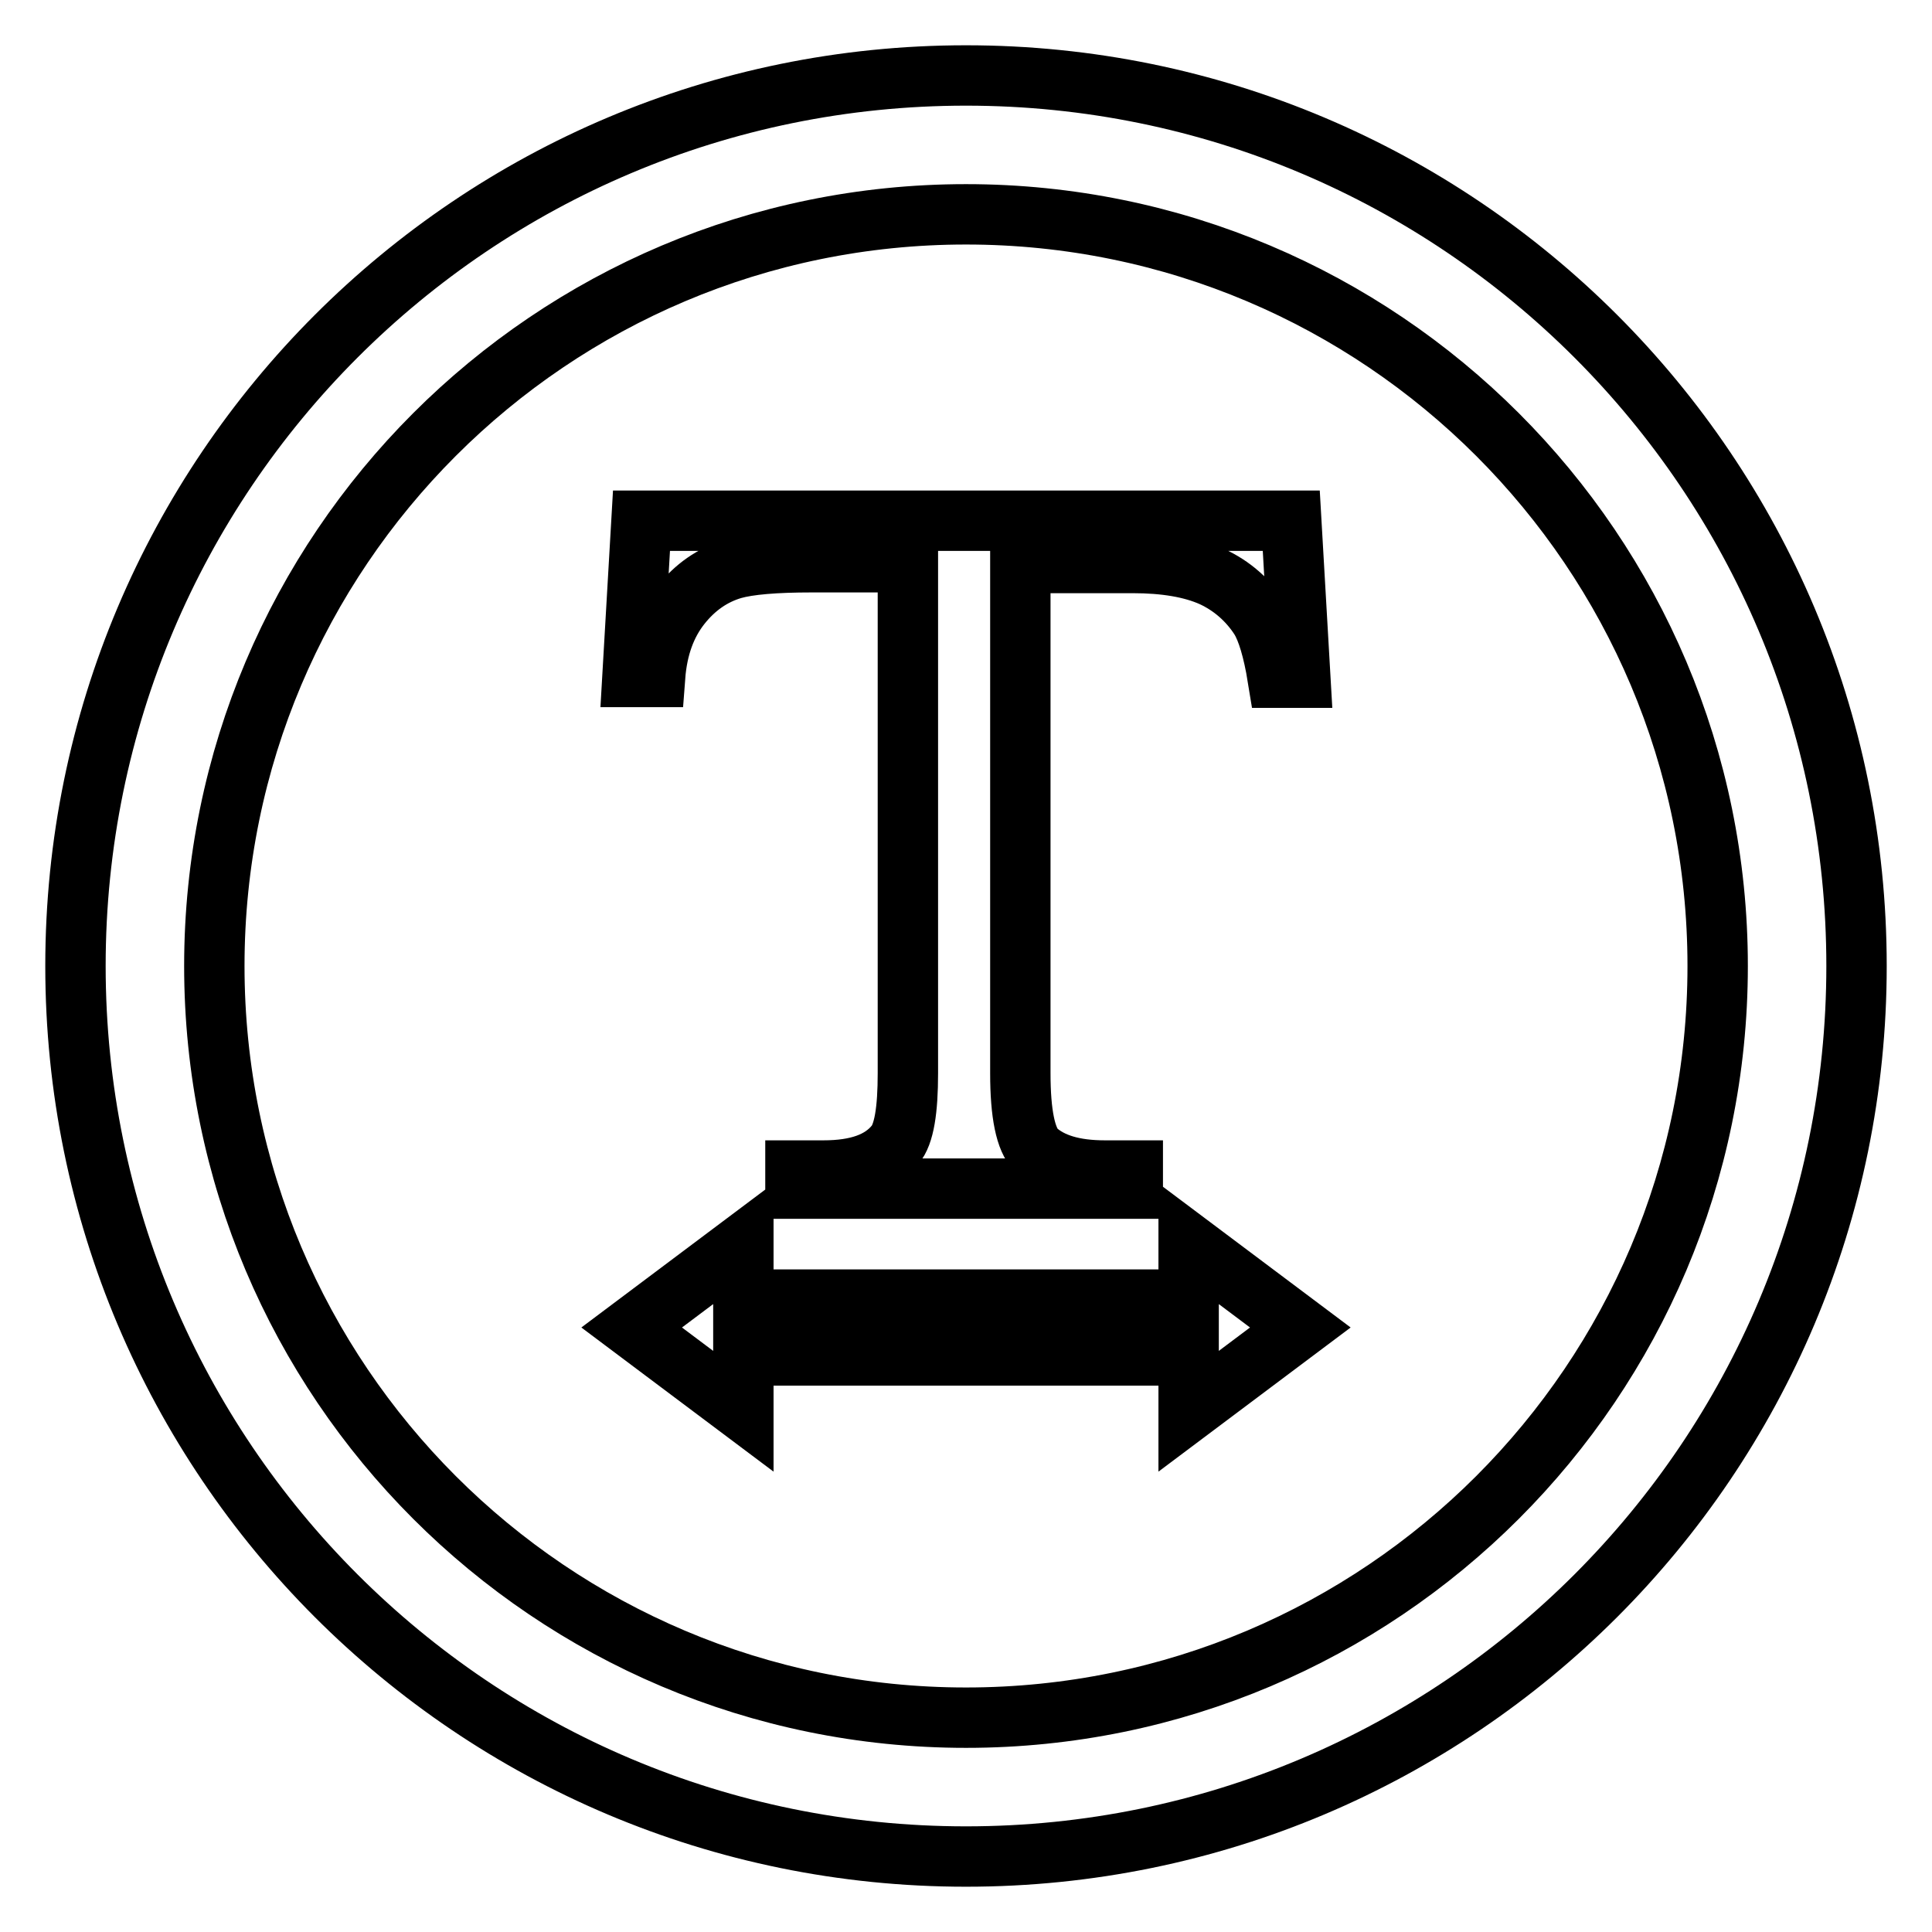 <?xml version="1.0" encoding="utf-8"?>
<!-- Svg Vector Icons : http://www.onlinewebfonts.com/icon -->
<!DOCTYPE svg PUBLIC "-//W3C//DTD SVG 1.1//EN" "http://www.w3.org/Graphics/SVG/1.1/DTD/svg11.dtd">
<svg version="1.1" xmlns="http://www.w3.org/2000/svg" xmlns:xlink="http://www.w3.org/1999/xlink" x="0px" y="0px" viewBox="0 0 256 256" enable-background="new 0 0 256 256" xml:space="preserve">
<g> <path stroke-width="8" fill-opacity="0" stroke="#000000"  d="M128,10C62.8,10,10,62.8,10,128c0,65.2,52.8,118,118,118c65.2,0,118-52.8,118-118C246,62.8,193.2,10,128,10 z M128,227.6c-55,0-99.6-44.6-99.6-99.6S73,28.4,128,28.4S227.6,73,227.6,128S183,227.6,128,227.6z M171.1,69l1.2,20.8h-3 c-0.6-3.7-1.4-6.3-2.3-7.8c-1.6-2.5-3.8-4.4-6.4-5.6c-2.7-1.2-6.2-1.8-10.5-1.8h-14.9v67.6c0,5.4,0.7,8.8,2.1,10.2 c2,1.8,5,2.7,9.1,2.7h3.7v2.4h-44.7v-2.4h3.7c4.5,0,7.6-1.1,9.5-3.4c1.2-1.4,1.7-4.6,1.7-9.5V74.5h-12.7c-4.9,0-8.4,0.3-10.5,0.9 c-2.7,0.8-5,2.4-6.9,4.8c-1.9,2.4-3.1,5.5-3.4,9.5h-3L85,69H171.1z M172.3,175.9l-14.8-11.1v7.4h-59v-7.4l-14.8,11.1L98.5,187v-7.4 h59v7.4L172.3,175.9z"/></g>
</svg>